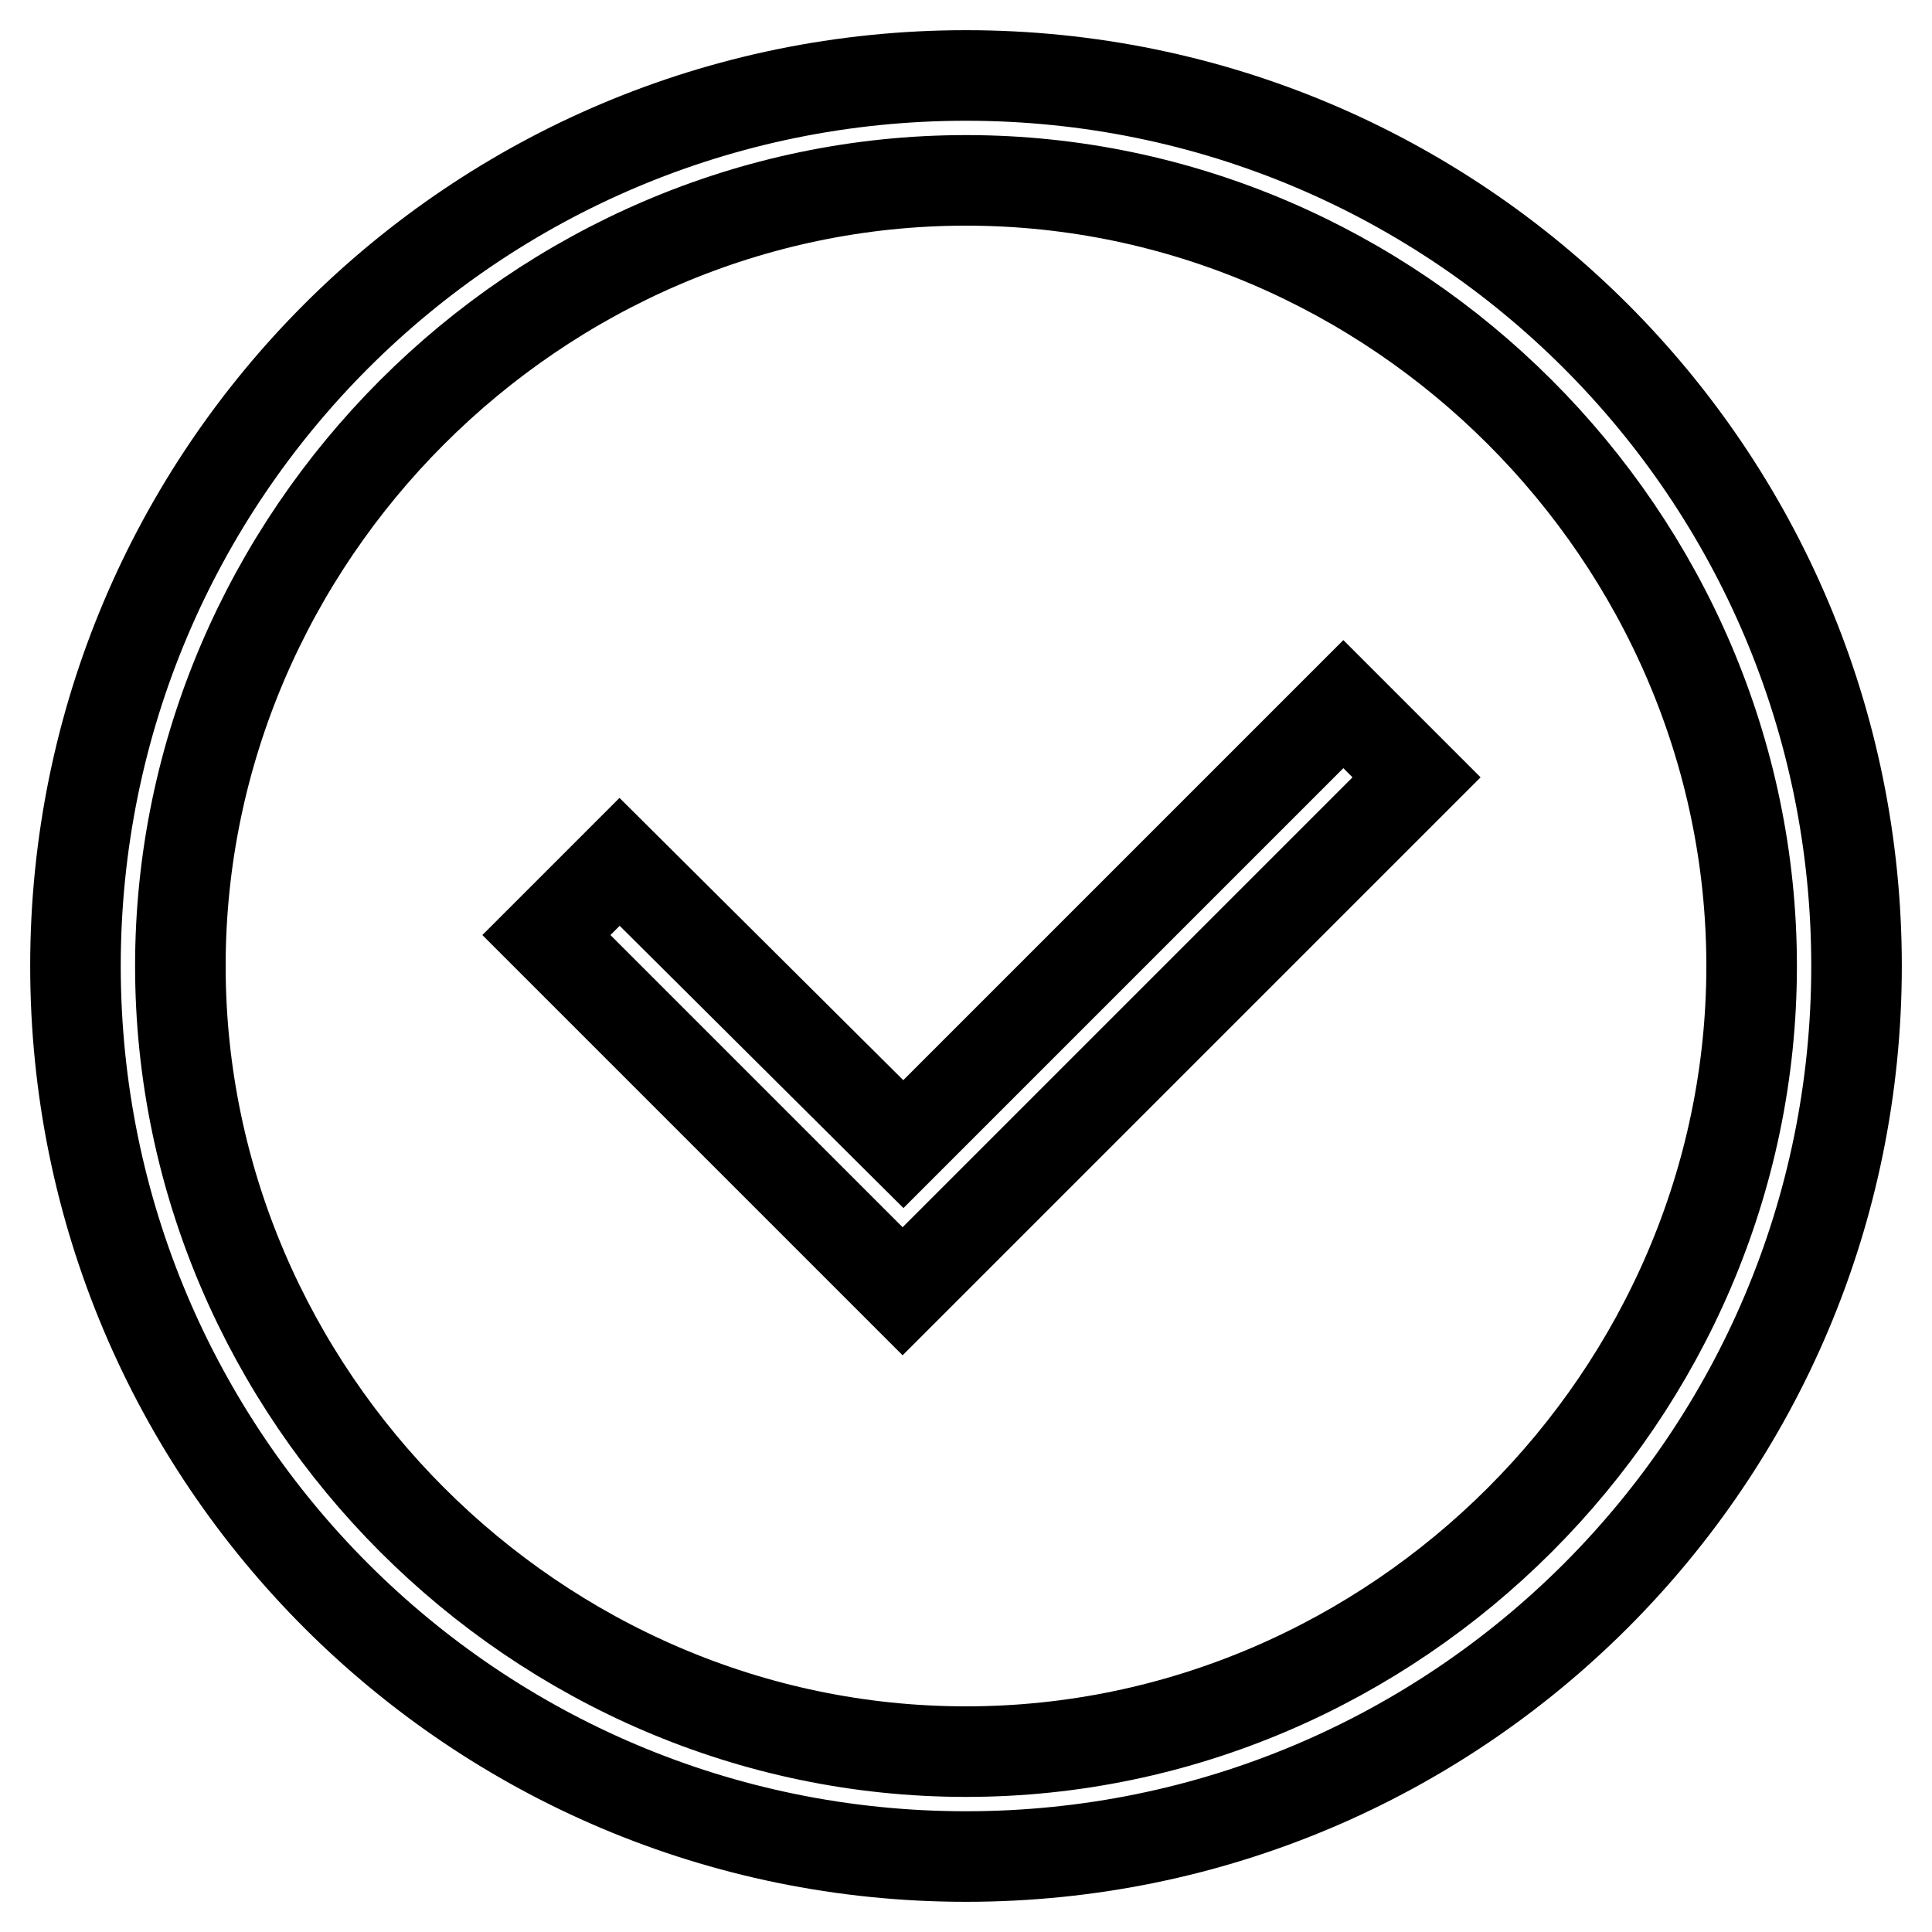 <?xml version="1.0" encoding="utf-8"?>
<!-- Svg Vector Icons : http://www.onlinewebfonts.com/icon -->
<!DOCTYPE svg PUBLIC "-//W3C//DTD SVG 1.1//EN" "http://www.w3.org/Graphics/SVG/1.1/DTD/svg11.dtd">
<svg version="1.1" xmlns="http://www.w3.org/2000/svg" xmlns:xlink="http://www.w3.org/1999/xlink" x="0px" y="0px" viewBox="0 0 256 256" enable-background="new 0 0 256 256" xml:space="preserve">
<g> <path stroke-width="12" fill-opacity="0" stroke="#000000"  d="M119.7,151.6L178,93.3l9.7,9.7l-63.9,63.9l-4.2,4.2l-47.2-47.2l9.7-9.7L119.7,151.6L119.7,151.6z M128,246 c-65.2,0-118-52.8-118-118C10,62.8,62.8,10,128,10c65.2,0,118,52.8,118,118C246,193.2,193.2,246,128,246z M128,232.1 c56.9,0,104.1-47.2,104.1-104.1c0-56.9-47.2-104.1-104.1-104.1C71.1,23.9,23.9,71.1,23.9,128C23.9,184.9,71.1,232.1,128,232.1z"/></g>
</svg>